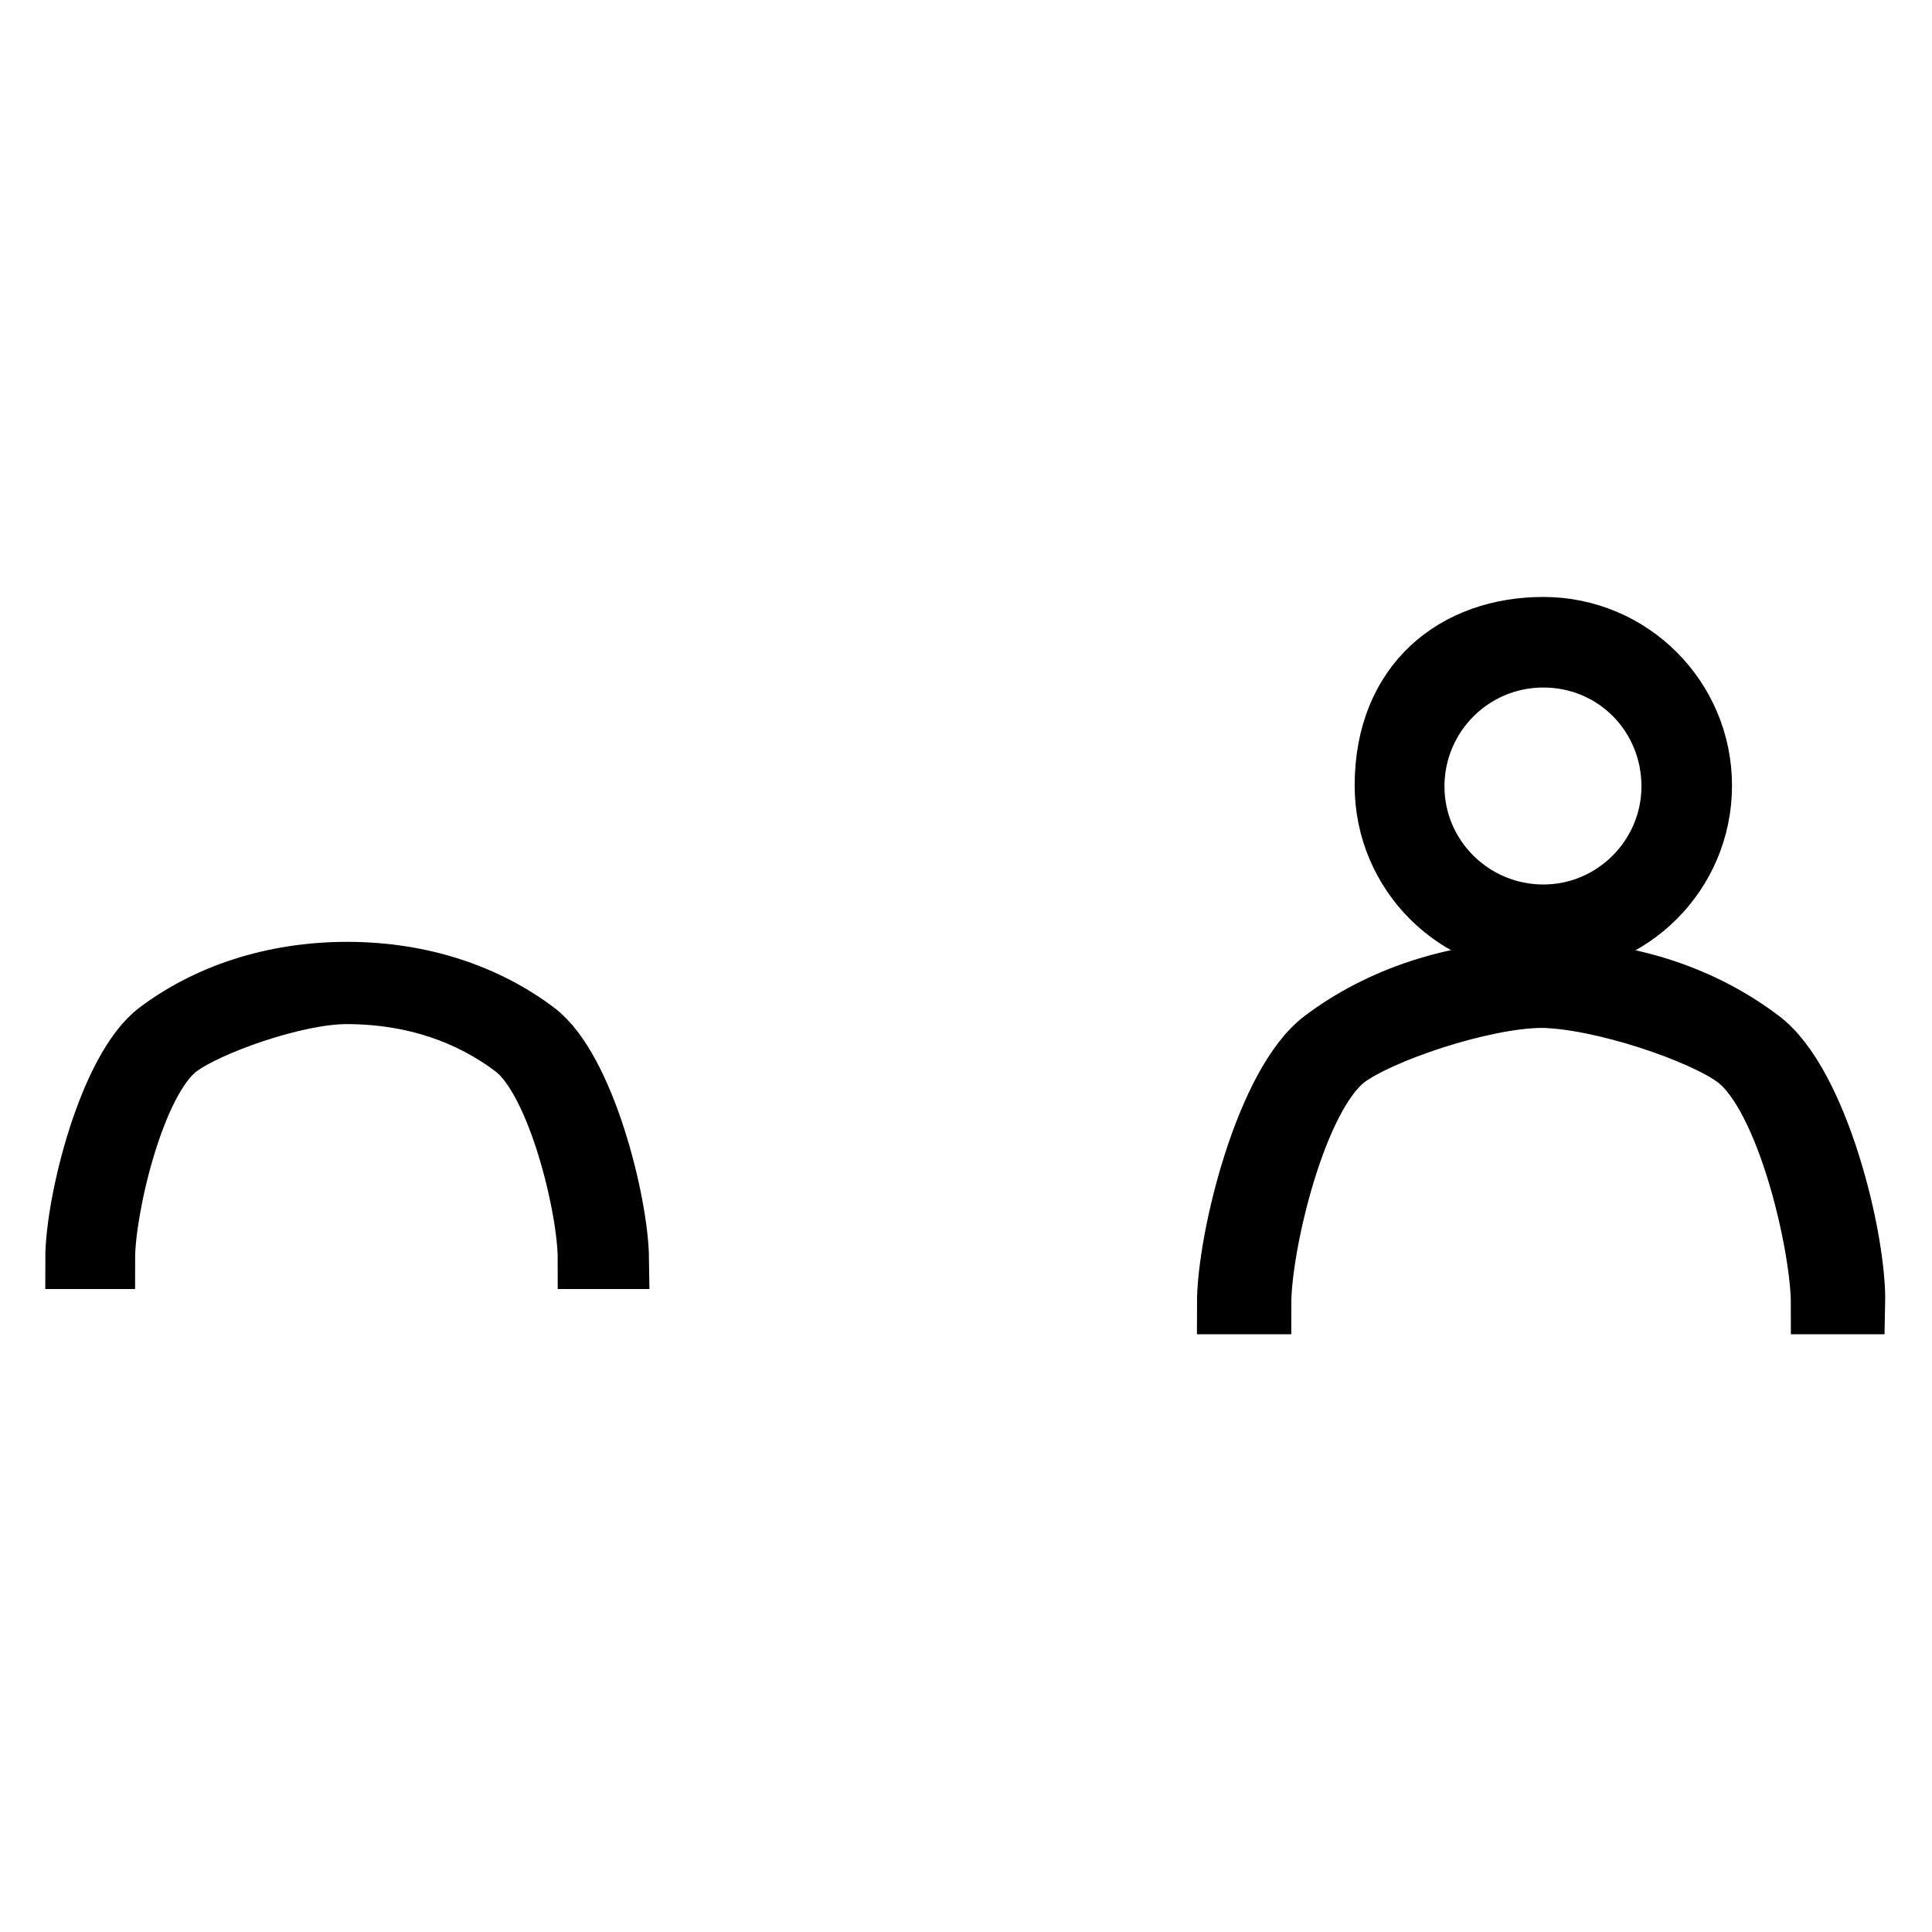 <?xml version="1.0" encoding="utf-8"?>
<!-- Svg Vector Icons : http://www.onlinewebfonts.com/icon -->
<!DOCTYPE svg PUBLIC "-//W3C//DTD SVG 1.1//EN" "http://www.w3.org/Graphics/SVG/1.1/DTD/svg11.dtd">
<svg version="1.1" xmlns="http://www.w3.org/2000/svg" xmlns:xlink="http://www.w3.org/1999/xlink" x="0px" y="0px" viewBox="0 0 256 256" enable-background="new 0 0 256 256" xml:space="preserve">
<g><g><path stroke-width="8" fill-opacity="0" stroke="#000000"  d="M232.9,168.7"/><path stroke-width="8" fill-opacity="0" stroke="#000000"  d="M204.5,83.1c-11.6,0-21,7.3-21,21c0,11.6,9.4,21,21,21c11.6,0,21-9.4,21-21C225.5,92.5,216.1,83.1,204.5,83.1z M204.5,121.2c-9.4,0-17.1-7.6-17.1-17c0-9.4,7.6-17.1,17.1-17.1s17,7.6,17,17.1C221.5,113.5,213.9,121.2,204.5,121.2z"/><path stroke-width="8" fill-opacity="0" stroke="#000000"  d="M233.3,137.8c-7.5-5.7-17.4-9.2-28.8-9.2l0,0c-0.1,0-0.1,0-0.2,0s-0.1,0-0.2,0l0,0c-11.4,0.1-21.4,3.6-28.8,9.2c-7.6,5.7-12.7,26.3-12.7,35h4.5l0,0c0-7.8,4.6-27.5,11.3-32.6c4.4-3.3,17.8-7.9,25.8-8c8,0.1,21.4,4.7,25.8,8c6.8,5.1,11.3,24.9,11.3,32.6l0,0h4.5C246,164.1,240.9,143.5,233.3,137.8z"/><path stroke-width="8" fill-opacity="0" stroke="#000000"  d="M71,136.7c-6.5-4.9-15.1-7.9-25-7.9c-9.9,0-18.6,3-25.1,7.9c-6.5,4.9-10.9,22.6-10.9,30.1h3.9l0,0c0-6.7,3.9-23.6,9.7-28c3.8-2.9,15.5-7.1,22.3-7.1c8.9,0,16.4,2.7,22.2,7.1c5.8,4.4,9.8,21.3,9.8,28H82C81.9,159.3,77.5,141.6,71,136.7z"/></g></g>
</svg>